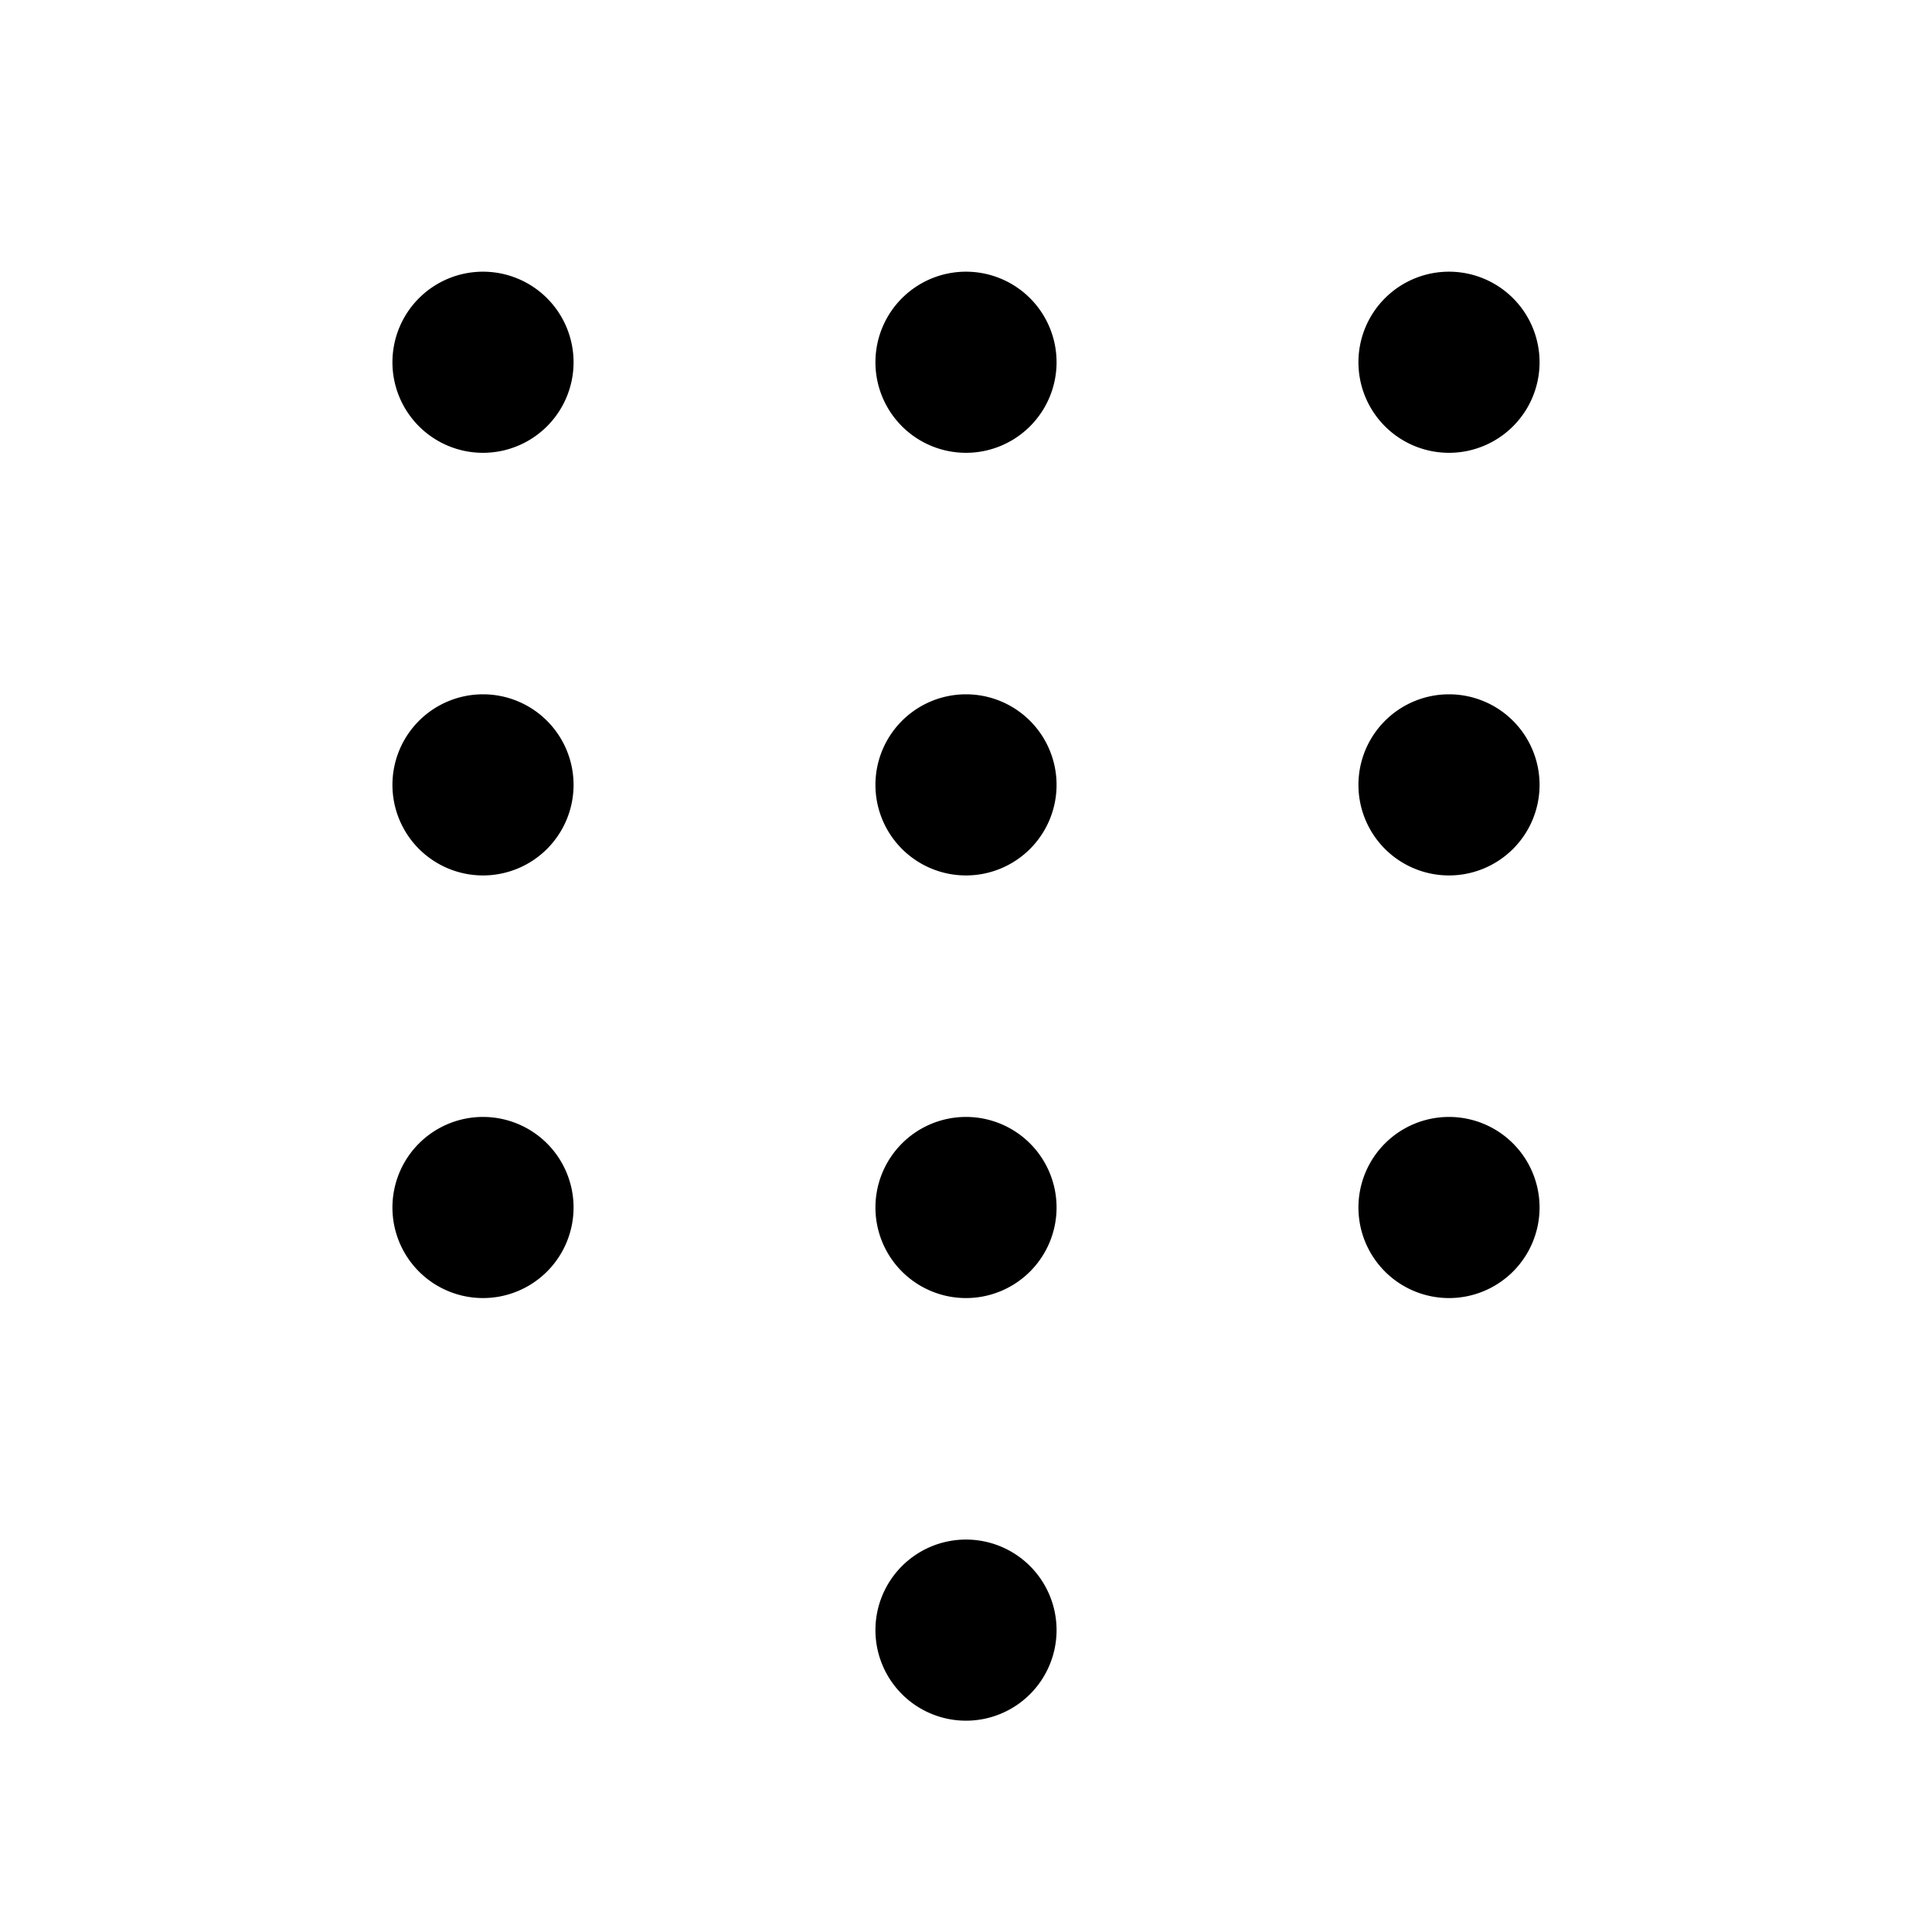 <svg xmlns="http://www.w3.org/2000/svg" viewBox="0 0 256 256" fill="currentColor"><path d="M76,48A12,12,0,1,1,64,36,12,12,0,0,1,76,48Zm52-12a12,12,0,1,0,12,12A12,12,0,0,0,128,36Zm64,24a12,12,0,1,0-12-12A12,12,0,0,0,192,60ZM64,92a12,12,0,1,0,12,12A12,12,0,0,0,64,92Zm64,0a12,12,0,1,0,12,12A12,12,0,0,0,128,92Zm64,0a12,12,0,1,0,12,12A12,12,0,0,0,192,92ZM64,148a12,12,0,1,0,12,12A12,12,0,0,0,64,148Zm64,0a12,12,0,1,0,12,12A12,12,0,0,0,128,148Zm0,56a12,12,0,1,0,12,12A12,12,0,0,0,128,204Zm64-56a12,12,0,1,0,12,12A12,12,0,0,0,192,148Z"/></svg>